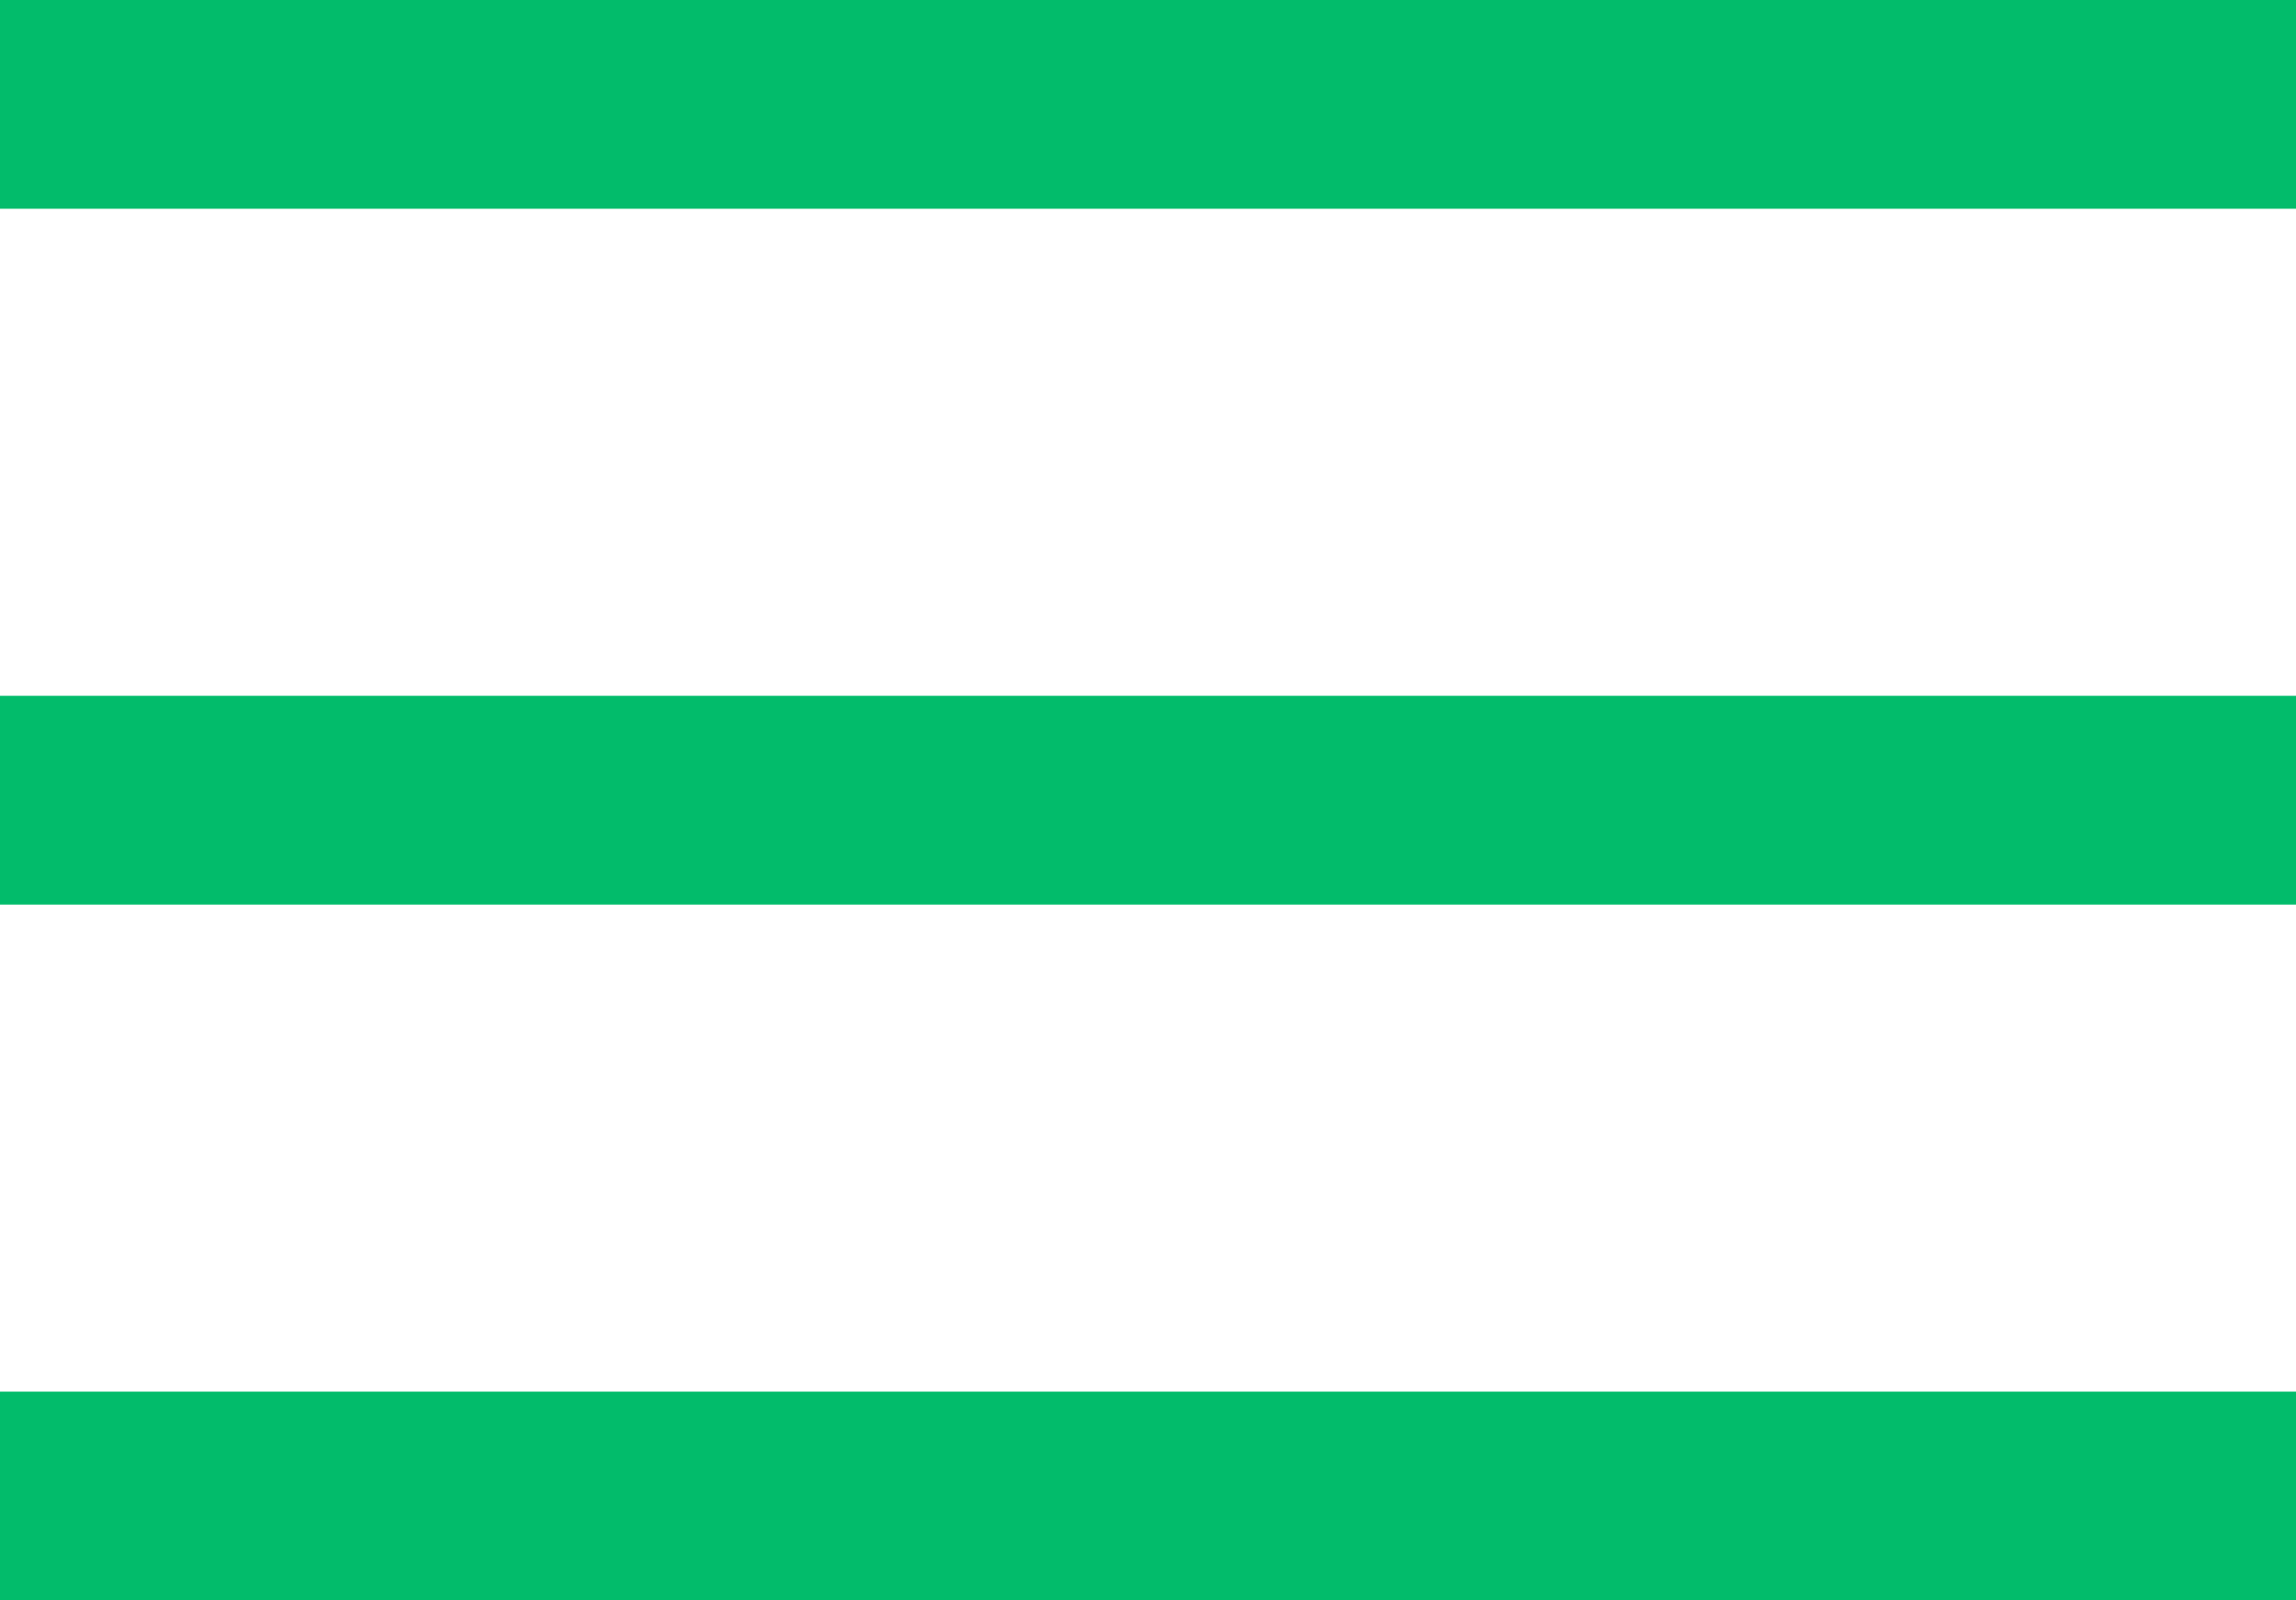 <?xml version="1.0" encoding="UTF-8"?> <svg xmlns="http://www.w3.org/2000/svg" width="33" height="23" viewBox="0 0 33 23" fill="none"> <path fill-rule="evenodd" clip-rule="evenodd" d="M33 3H0V0H33V3ZM33 13H0V10H33V13ZM0 23H33V20H0V23Z" fill="#02BC6B"></path> </svg> 